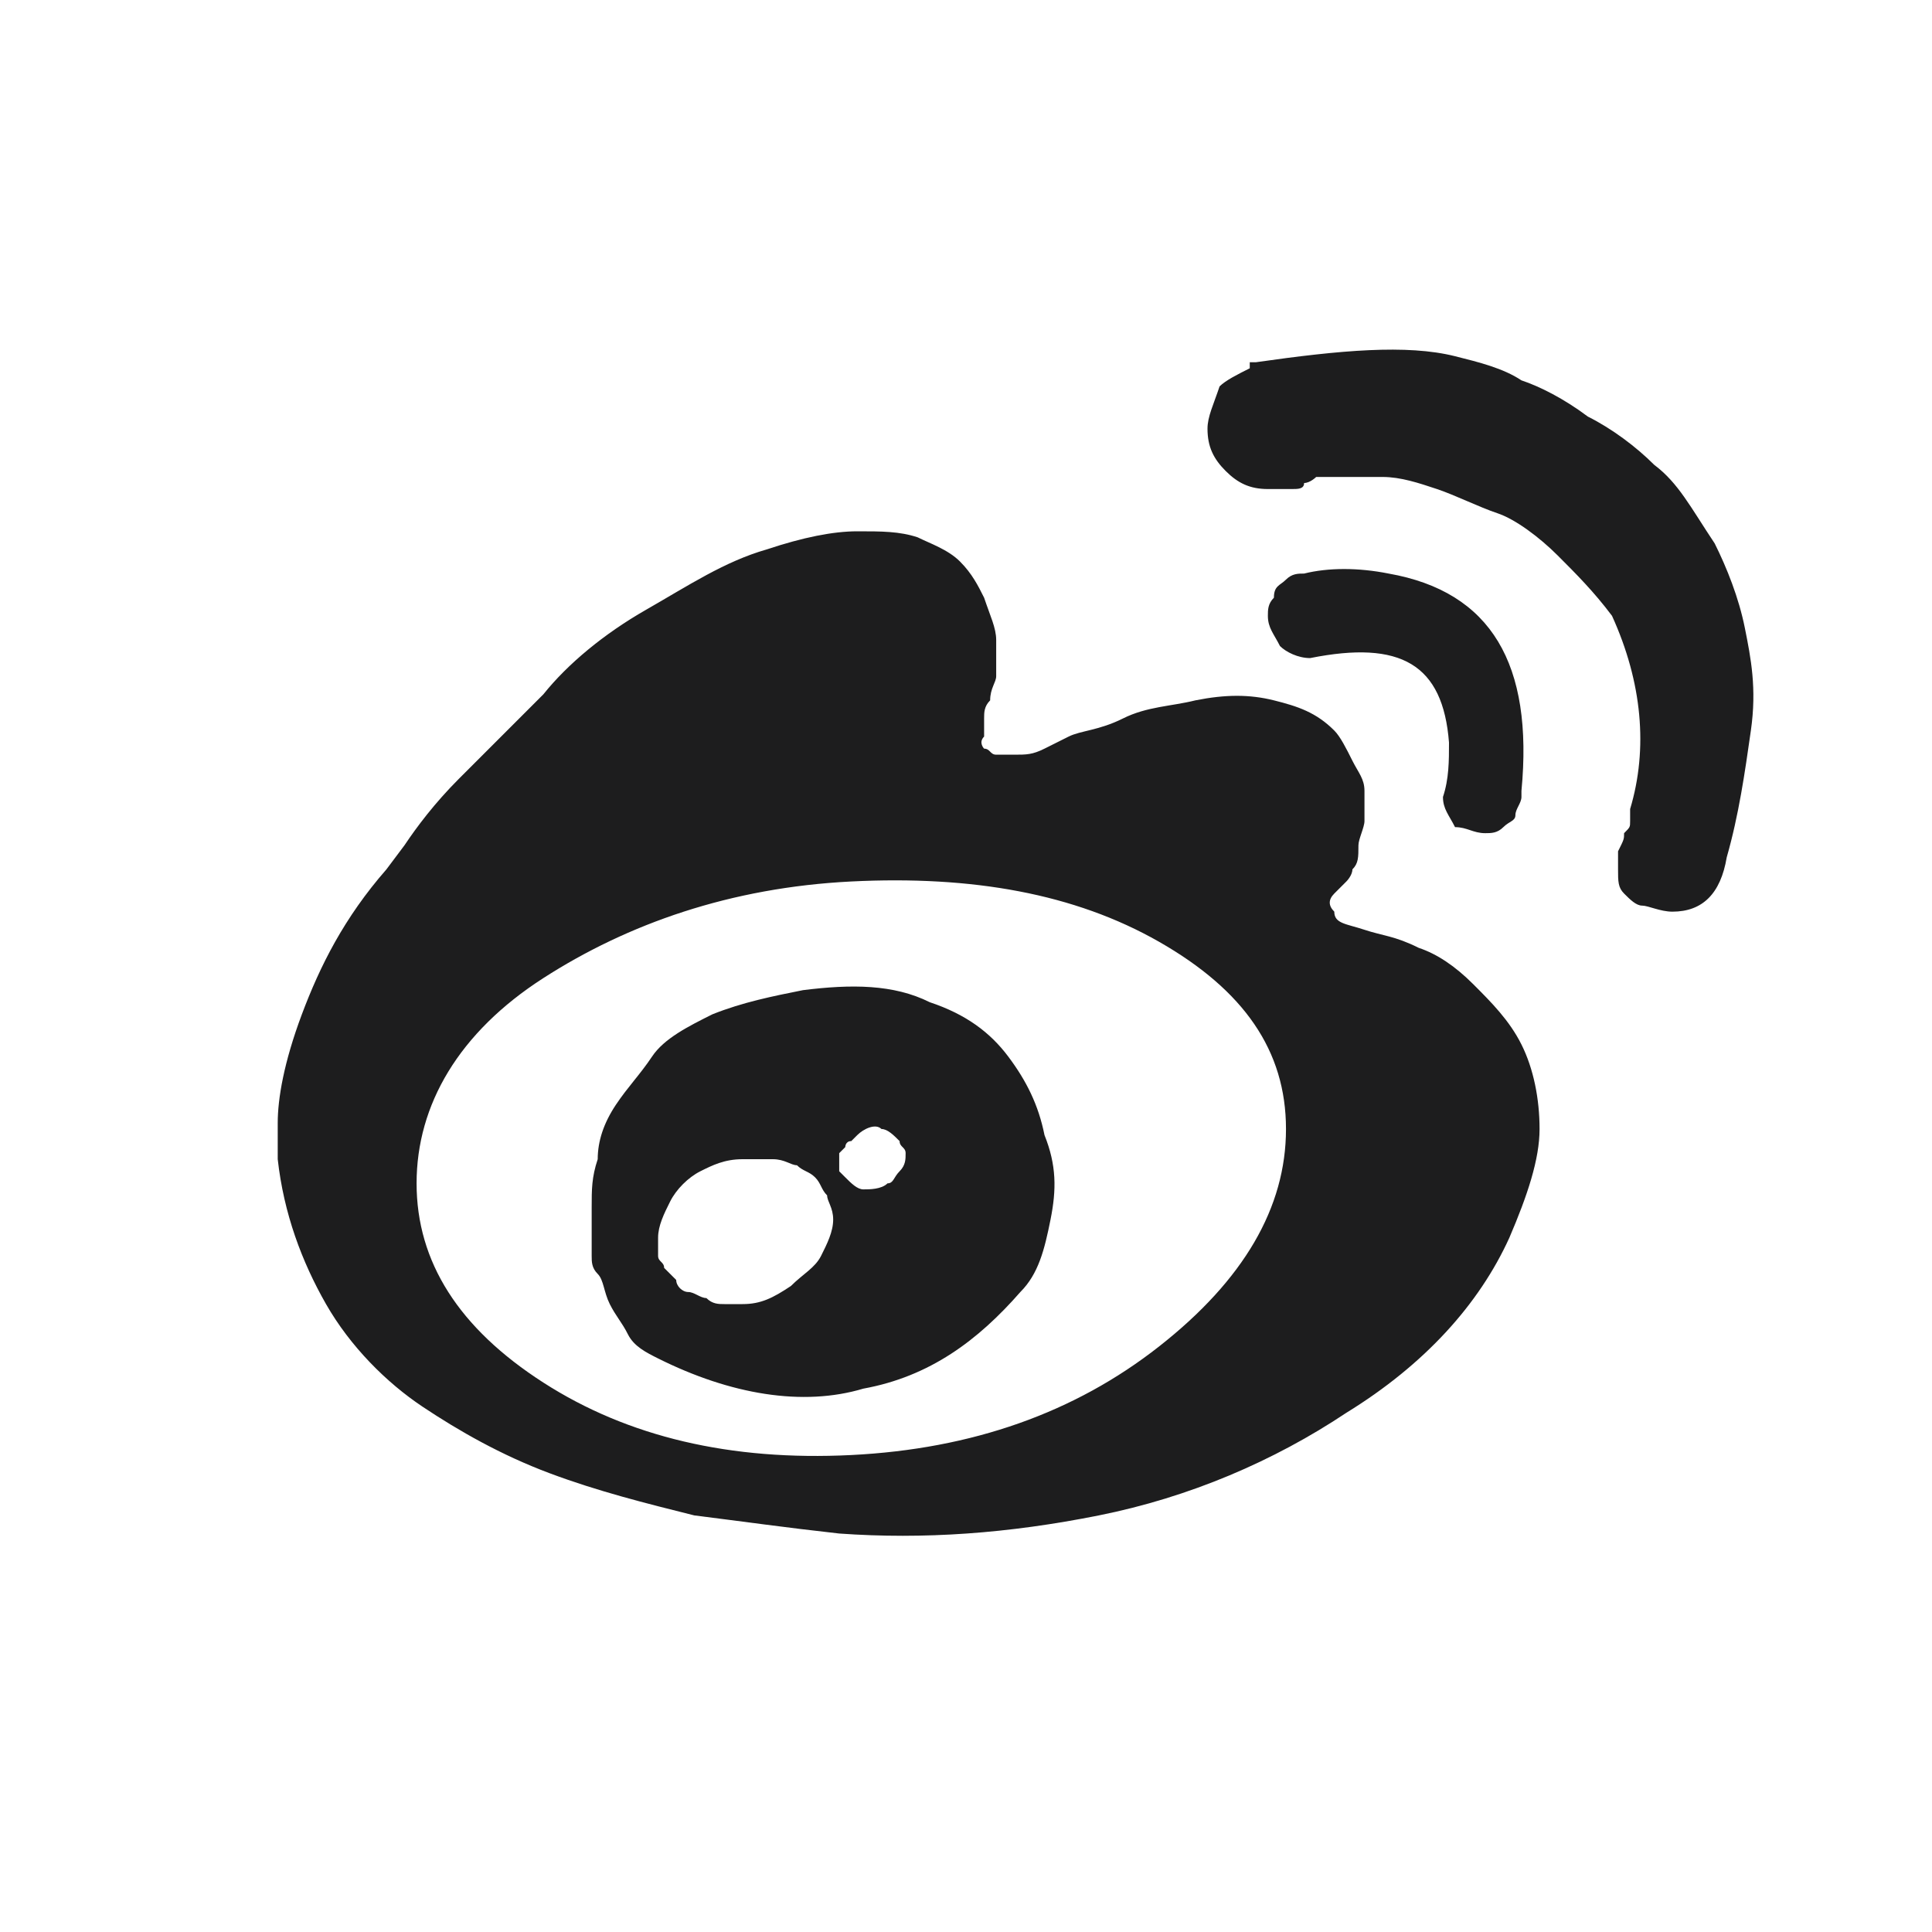 <?xml version="1.0" encoding="utf-8"?>
<!-- Generator: Adobe Illustrator 23.1.0, SVG Export Plug-In . SVG Version: 6.00 Build 0)  -->
<svg version="1.1" id="图层_1" xmlns="http://www.w3.org/2000/svg" xmlns:xlink="http://www.w3.org/1999/xlink" x="0px" y="0px"
	 viewBox="0 0 32 32" style="enable-background:new 0 0 32 32;" xml:space="preserve">
<style type="text/css">
	.st0{fill:#1D1D1E;}
</style>
<path class="st0" d="M22.6,15.4c-0.3-0.1-0.5-0.1-0.5-0.3c-0.1-0.1-0.1-0.2,0-0.3l0.1-0.1c0,0,0,0,0.1-0.1c0,0,0.1-0.1,0.1-0.2
	c0.1-0.1,0.1-0.2,0.1-0.4c0-0.1,0.1-0.3,0.1-0.4s0-0.3,0-0.5c0-0.2-0.1-0.3-0.2-0.5c-0.1-0.2-0.2-0.4-0.3-0.5
	c-0.3-0.3-0.6-0.4-1-0.5c-0.4-0.1-0.8-0.1-1.3,0c-0.4,0.1-0.8,0.1-1.2,0.3s-0.7,0.2-0.9,0.3l-0.4,0.2c-0.2,0.1-0.3,0.1-0.5,0.1
	c-0.1,0-0.2,0-0.3,0s-0.1-0.1-0.2-0.1c0,0-0.1-0.1,0-0.2c0-0.1,0-0.2,0-0.3c0-0.1,0-0.2,0.1-0.3c0-0.2,0.1-0.3,0.1-0.4
	c0-0.2,0-0.4,0-0.6c0-0.2-0.1-0.4-0.2-0.7c-0.1-0.2-0.2-0.4-0.4-0.6S15.4,9,15.2,8.9c-0.3-0.1-0.6-0.1-1-0.1c-0.4,0-0.9,0.1-1.5,0.3
	c-0.7,0.2-1.3,0.6-2,1C10,10.5,9.4,11,9,11.5c-0.5,0.5-0.9,0.9-1.4,1.4c-0.4,0.4-0.7,0.8-0.9,1.1l-0.3,0.4C5.7,15.2,5.3,16,5,16.8
	c-0.3,0.8-0.4,1.4-0.4,1.8v0.6c0.1,0.9,0.4,1.7,0.8,2.4c0.4,0.7,1,1.3,1.6,1.7c0.6,0.4,1.3,0.8,2.1,1.1s1.6,0.5,2.4,0.7
	c0.8,0.1,1.5,0.2,2.4,0.3c1.4,0.1,2.8,0,4.3-0.3c1.5-0.3,2.9-0.9,4.1-1.7c1.3-0.8,2.2-1.8,2.7-2.9c0.3-0.7,0.5-1.3,0.5-1.8
	s-0.1-1-0.3-1.4c-0.2-0.4-0.5-0.7-0.8-1c-0.3-0.3-0.6-0.5-0.9-0.6C23.1,15.5,22.9,15.5,22.6,15.4L22.6,15.4z M14.1,24.1
	c-2,0.1-3.7-0.3-5.1-1.2c-1.4-0.9-2.1-2-2.1-3.3c0-1.3,0.7-2.5,2.1-3.4s3.1-1.5,5.1-1.6s3.7,0.2,5.1,1c1.4,0.8,2.1,1.8,2.1,3.1
	c0,1.3-0.7,2.5-2.1,3.6C17.8,23.4,16.1,24,14.1,24.1L14.1,24.1z M13.3,16.4c-0.5,0.1-1,0.2-1.5,0.4c-0.4,0.2-0.8,0.4-1,0.7
	c-0.2,0.3-0.4,0.5-0.6,0.8c-0.2,0.3-0.3,0.6-0.3,0.9c-0.1,0.3-0.1,0.5-0.1,0.8c0,0.2,0,0.4,0,0.5l0,0.2v0.1c0,0.1,0,0.2,0.1,0.3
	s0.1,0.3,0.2,0.5s0.2,0.3,0.3,0.5c0.1,0.2,0.3,0.3,0.5,0.4c1.2,0.6,2.4,0.8,3.4,0.5c1.1-0.2,1.9-0.8,2.6-1.6
	c0.3-0.3,0.4-0.7,0.5-1.2c0.1-0.5,0.1-0.9-0.1-1.4c-0.1-0.5-0.3-0.9-0.6-1.3c-0.3-0.4-0.7-0.7-1.3-0.9
	C14.8,16.3,14.1,16.3,13.3,16.4L13.3,16.4z M12.3,21.6c-0.1,0-0.2,0-0.3,0c-0.1,0-0.2,0-0.3-0.1c-0.1,0-0.2-0.1-0.3-0.1
	c-0.1,0-0.2-0.1-0.2-0.2c-0.1-0.1-0.1-0.1-0.2-0.2c0-0.1-0.1-0.1-0.1-0.2c0-0.1,0-0.2,0-0.3c0-0.2,0.1-0.4,0.2-0.6
	c0.1-0.2,0.3-0.4,0.5-0.5c0.2-0.1,0.4-0.2,0.7-0.2c0.2,0,0.3,0,0.5,0c0.2,0,0.3,0.1,0.4,0.1c0.1,0.1,0.2,0.1,0.3,0.2
	c0.1,0.1,0.1,0.2,0.2,0.3c0,0.1,0.1,0.2,0.1,0.4c0,0.2-0.1,0.4-0.2,0.6c-0.1,0.2-0.3,0.3-0.5,0.5C12.8,21.5,12.6,21.6,12.3,21.6
	L12.3,21.6z M14.7,19.6c-0.1,0.1-0.3,0.1-0.4,0.1c-0.1,0-0.2-0.1-0.3-0.2l-0.1-0.1c0,0,0-0.1,0-0.1v-0.1c0-0.1,0-0.1,0-0.1L14,19
	c0,0,0-0.1,0.1-0.1l0.1-0.1c0.1-0.1,0.3-0.2,0.4-0.1c0.1,0,0.2,0.1,0.3,0.2C14.9,19,15,19,15,19.1c0,0.1,0,0.2-0.1,0.3
	S14.8,19.6,14.7,19.6L14.7,19.6z M24.6,13.8c0.1,0,0.2,0,0.3-0.1c0.1-0.1,0.2-0.1,0.2-0.2s0.1-0.2,0.1-0.3c0,0,0,0,0-0.1
	c0.2-2.1-0.5-3.3-2.2-3.6c-0.5-0.1-1-0.1-1.4,0c-0.1,0-0.2,0-0.3,0.1c-0.1,0.1-0.2,0.1-0.2,0.3C21,10,21,10.1,21,10.2
	c0,0.2,0.1,0.3,0.2,0.5c0.1,0.1,0.3,0.2,0.5,0.2c1.5-0.3,2.2,0.1,2.3,1.4c0,0.3,0,0.6-0.1,0.9c0,0.2,0.1,0.3,0.2,0.5
	C24.3,13.7,24.4,13.8,24.6,13.8L24.6,13.8z M24.1,5.9c-0.8-0.2-1.9-0.1-3.3,0.1c0,0,0,0-0.1,0l0,0.1l0,0c-0.2,0.1-0.4,0.2-0.5,0.3
	C20.1,6.7,20,6.9,20,7.1c0,0.3,0.1,0.5,0.3,0.7C20.5,8,20.7,8.1,21,8.1h0.1c0,0,0.1,0,0.1,0c0.1,0,0.1,0,0.2,0c0.1,0,0.2,0,0.2-0.1
	c0.1,0,0.2-0.1,0.2-0.1c0.1,0,0.2,0,0.4,0s0.4,0,0.7,0c0.3,0,0.6,0.1,0.9,0.2c0.3,0.1,0.7,0.3,1,0.4s0.7,0.4,1,0.7
	c0.3,0.3,0.6,0.6,0.9,1c0.5,1.1,0.6,2.2,0.3,3.2c0,0,0,0,0,0.1c0,0,0,0.1,0,0.1c0,0.1,0,0.1-0.1,0.2c0,0.1,0,0.1-0.1,0.3
	c0,0.1,0,0.2,0,0.3c0,0.2,0,0.3,0.1,0.4c0.1,0.1,0.2,0.2,0.3,0.2c0.1,0,0.3,0.1,0.5,0.1c0.5,0,0.8-0.3,0.9-0.9
	c0.2-0.7,0.3-1.4,0.4-2.1s0-1.2-0.1-1.7c-0.1-0.5-0.3-1-0.5-1.4C28,8.4,27.8,8,27.4,7.7c-0.3-0.3-0.7-0.6-1.1-0.8
	c-0.4-0.3-0.8-0.5-1.1-0.6C24.9,6.1,24.5,6,24.1,5.9L24.1,5.9z"/>
</svg>

